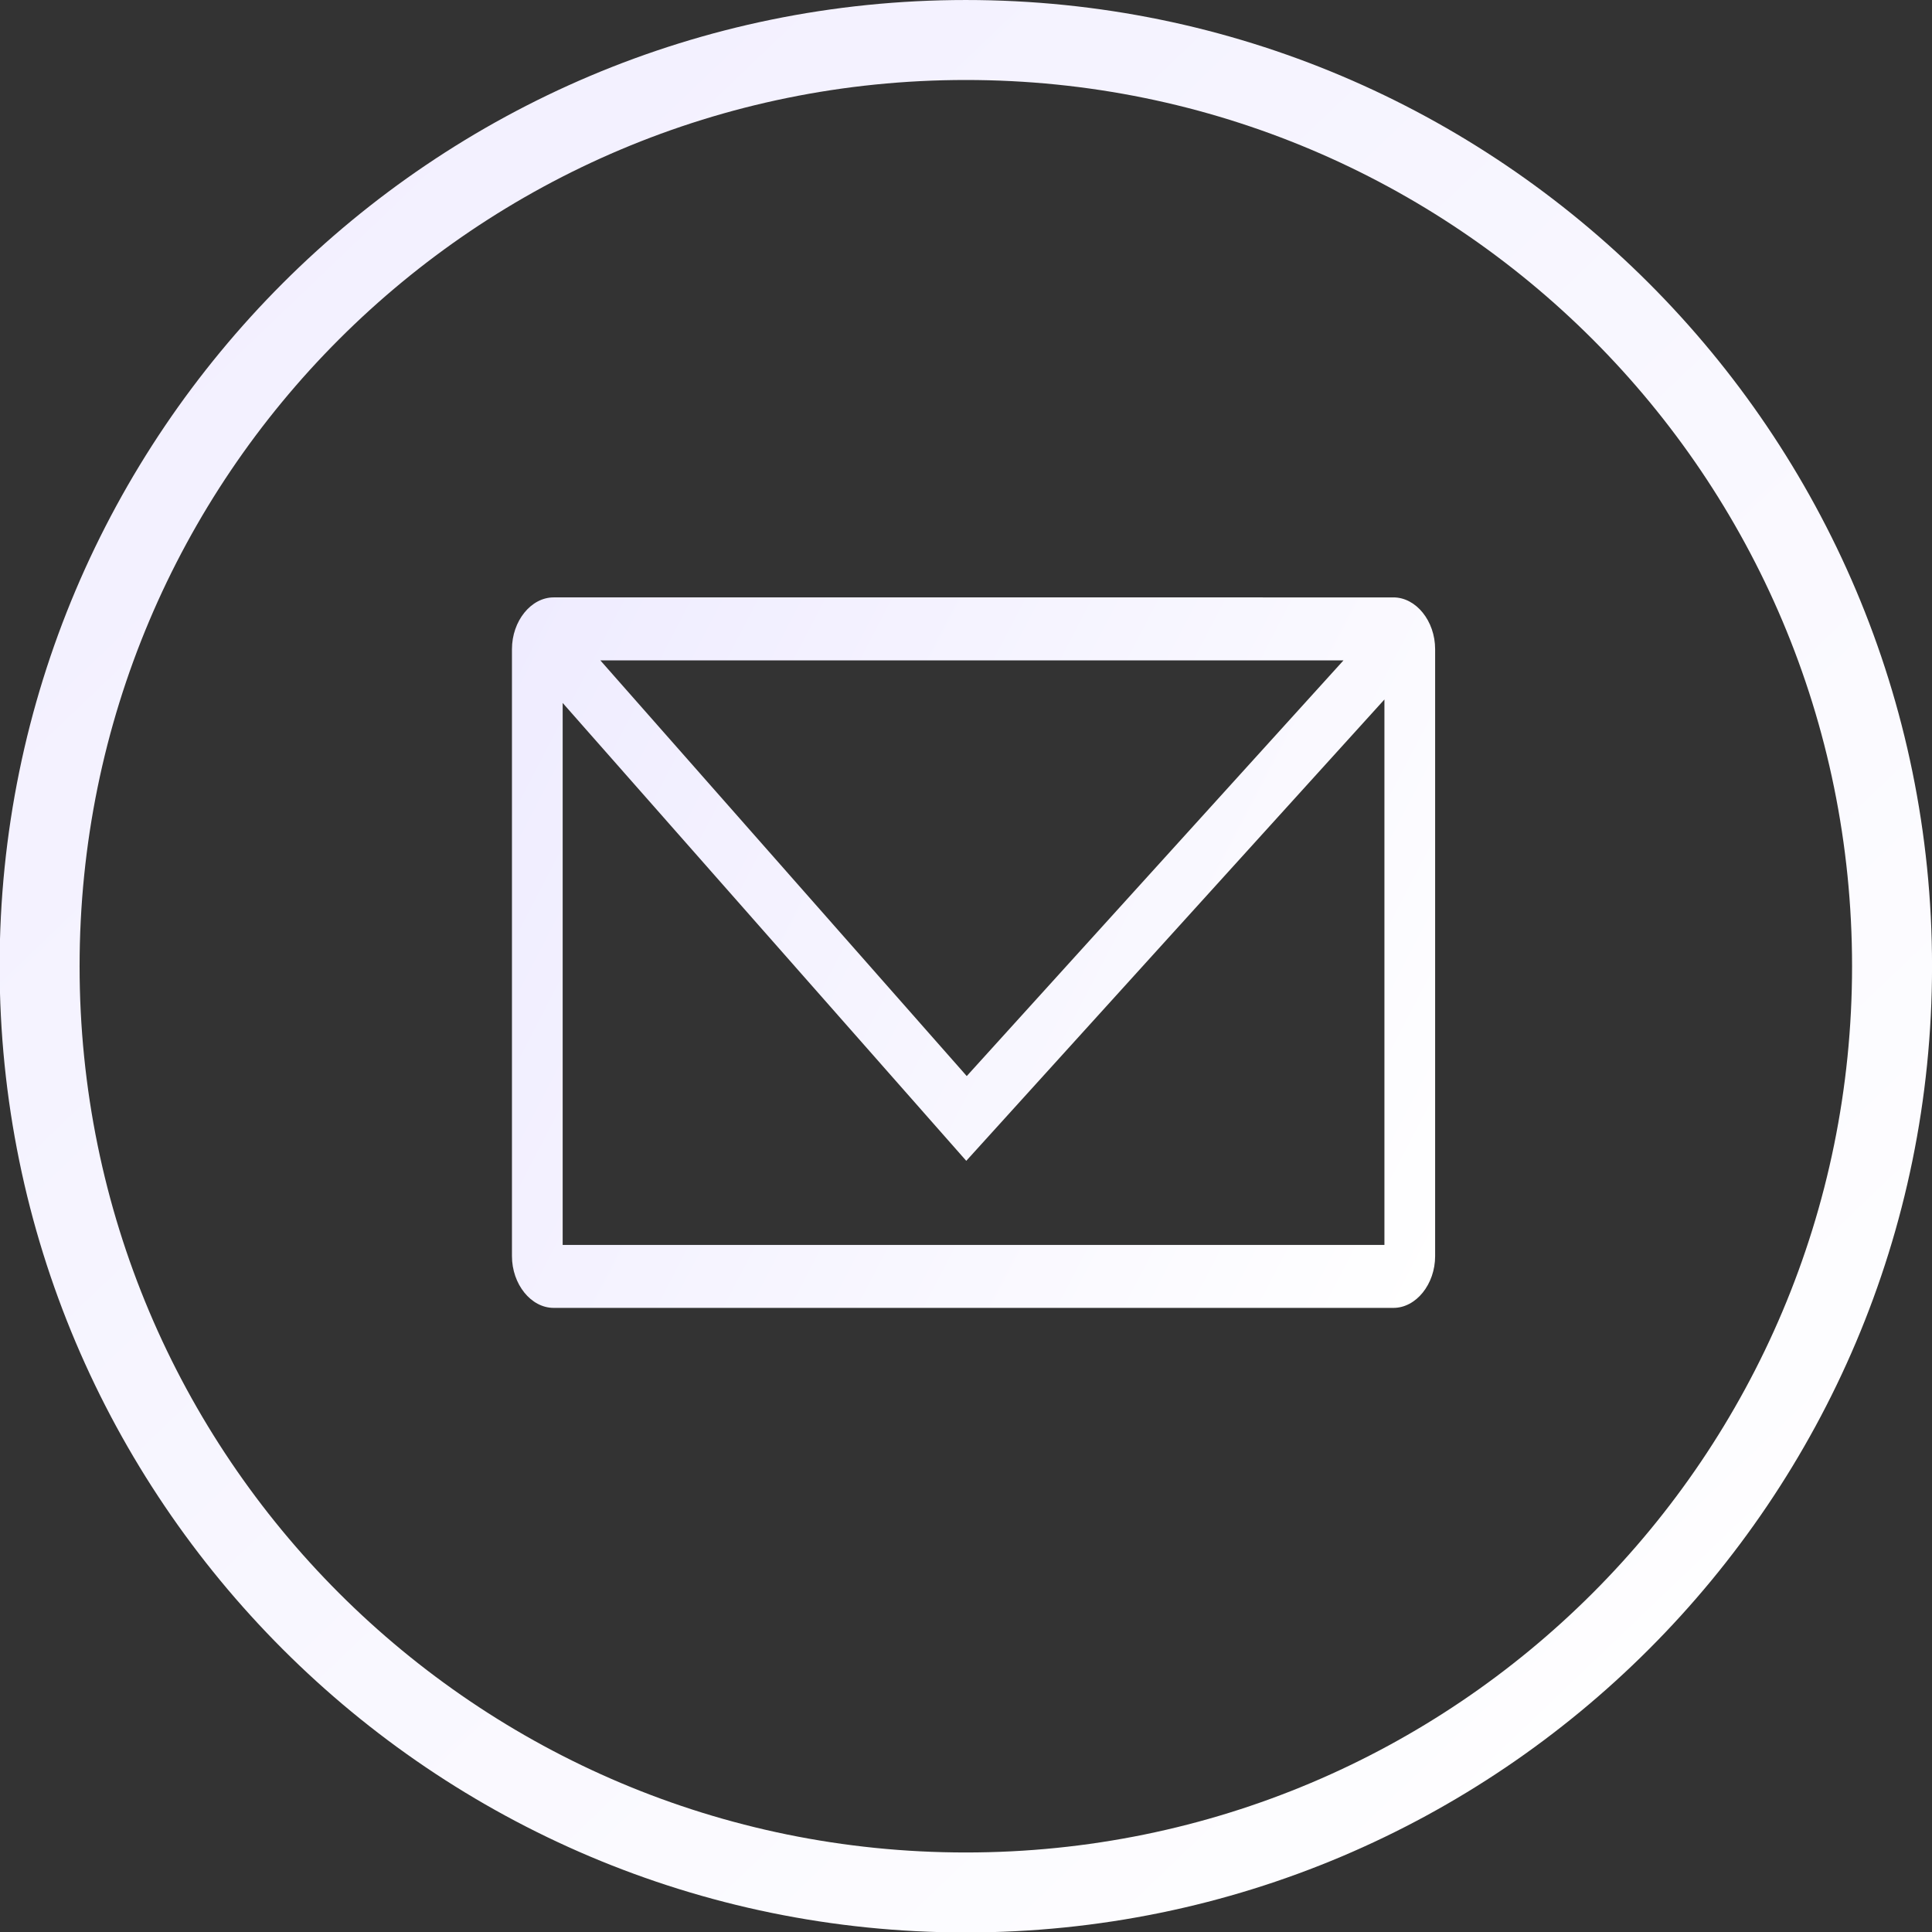<?xml version="1.0" encoding="UTF-8" standalone="no"?><svg xmlns="http://www.w3.org/2000/svg" xmlns:xlink="http://www.w3.org/1999/xlink" fill="#000000" height="192.1" preserveAspectRatio="xMidYMid meet" version="1" viewBox="8.2 12.5 192.1 192.1" width="192.1" zoomAndPan="magnify"><rect x="8.2" y="12.5" width="192.1" height="192.1" fill="#333333" stroke="none"/><defs><linearGradient gradientTransform="matrix(1.446 0 0 1.446 -51.044 -44.563)" gradientUnits="userSpaceOnUse" id="b" x1="28.729" x2="159.397" xlink:actuate="onLoad" xlink:href="#a" xlink:show="other" xlink:type="simple" y1="29.256" y2="165.906"/><linearGradient id="a" xlink:actuate="onLoad" xlink:show="other" xlink:type="simple"><stop offset="0" stop-color="#efecff"/><stop offset="1" stop-color="#ffffff"/></linearGradient><linearGradient gradientTransform="matrix(.72 0 0 .895 -21.704 -78.474)" gradientUnits="userSpaceOnUse" id="c" x1="115.374" x2="238.813" xlink:actuate="onLoad" xlink:href="#a" xlink:show="other" xlink:type="simple" y1="166.068" y2="245.869"/></defs><g color="#000000" paint-order="markers fill stroke"><path d="m 104.233,12.501 c -53.012,0 -96.071,43.059 -96.071,96.071 0,53.012 43.059,96.074 96.071,96.074 53.012,0 96.071,-43.062 96.071,-96.074 0,-53.012 -43.059,-96.071 -96.071,-96.071 z m 0,7.952 c 48.714,0 88.119,39.405 88.119,88.119 0,48.714 -39.405,88.121 -88.119,88.121 -48.714,0 -88.119,-39.407 -88.119,-88.121 0,-48.714 39.405,-88.119 88.119,-88.119 z" fill="url(#b)"/><path d="m 63.252,71.899 c -2.254,0 -4.148,2.35 -4.148,5.149 v 60.345 c 0,2.799 1.894,5.151 4.148,5.151 h 83.498 c 2.254,0 4.146,-2.352 4.146,-5.151 V 77.049 c 0,-2.799 -1.892,-5.149 -4.146,-5.149 z m 4.64,6.263 h 73.892 l -37.46,41.332 z m 77.962,3.888 V 136.282 H 64.146 V 82.394 l 40.13,45.529 z" fill="url(#c)"/></g></svg>